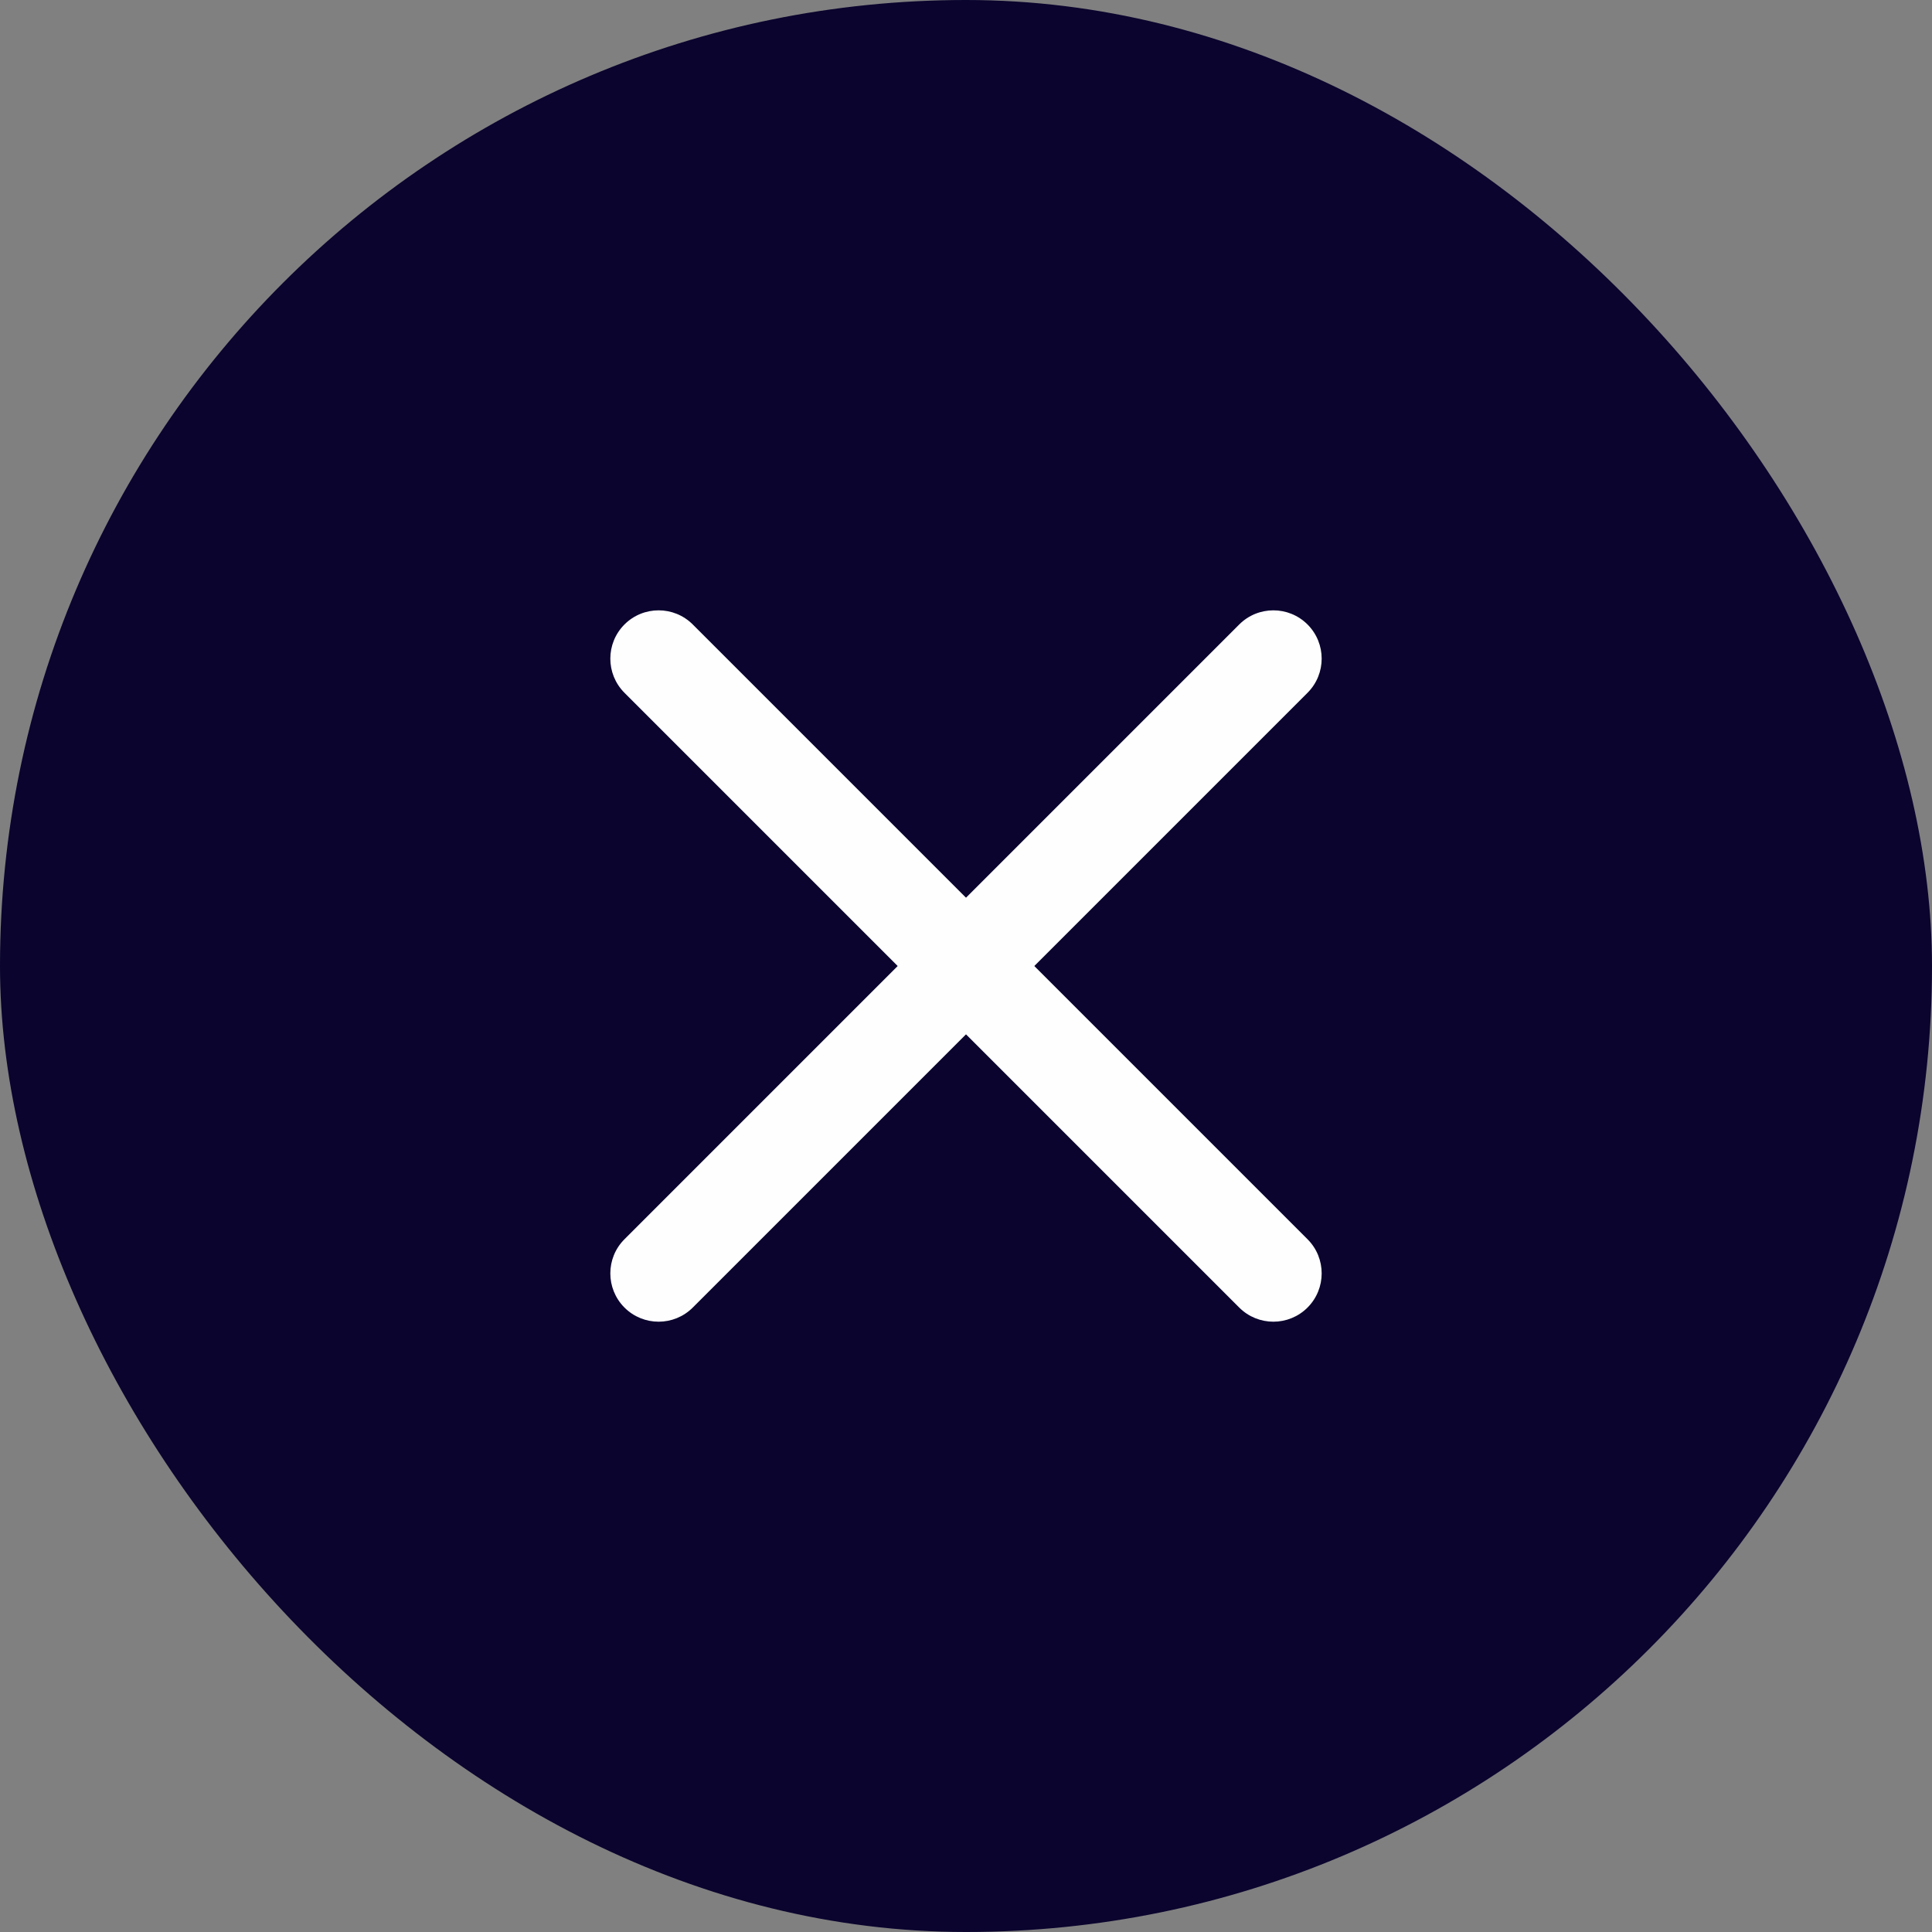 <svg width="60" height="60" viewBox="0 0 60 60" fill="none" xmlns="http://www.w3.org/2000/svg">
<rect x="0" y="0" width="60" height="60" fill="#808080" stroke="none"/>
<rect width="60" height="60" rx="30" fill="#0A042E"/>
<path d="M40.607 19.394C41.192 19.98 41.192 20.929 40.607 21.515L21.515 40.607C20.929 41.193 19.979 41.193 19.393 40.607C18.808 40.021 18.808 39.071 19.393 38.486L38.485 19.394C39.071 18.808 40.021 18.808 40.607 19.394Z" fill="#FEFEFF"/>
<path d="M19.393 19.394C19.979 18.808 20.929 18.808 21.515 19.394L40.607 38.486C41.192 39.071 41.192 40.021 40.607 40.607C40.021 41.193 39.071 41.193 38.485 40.607L19.393 21.515C18.808 20.929 18.808 19.98 19.393 19.394Z" fill="#FEFEFF"/>
</svg>
